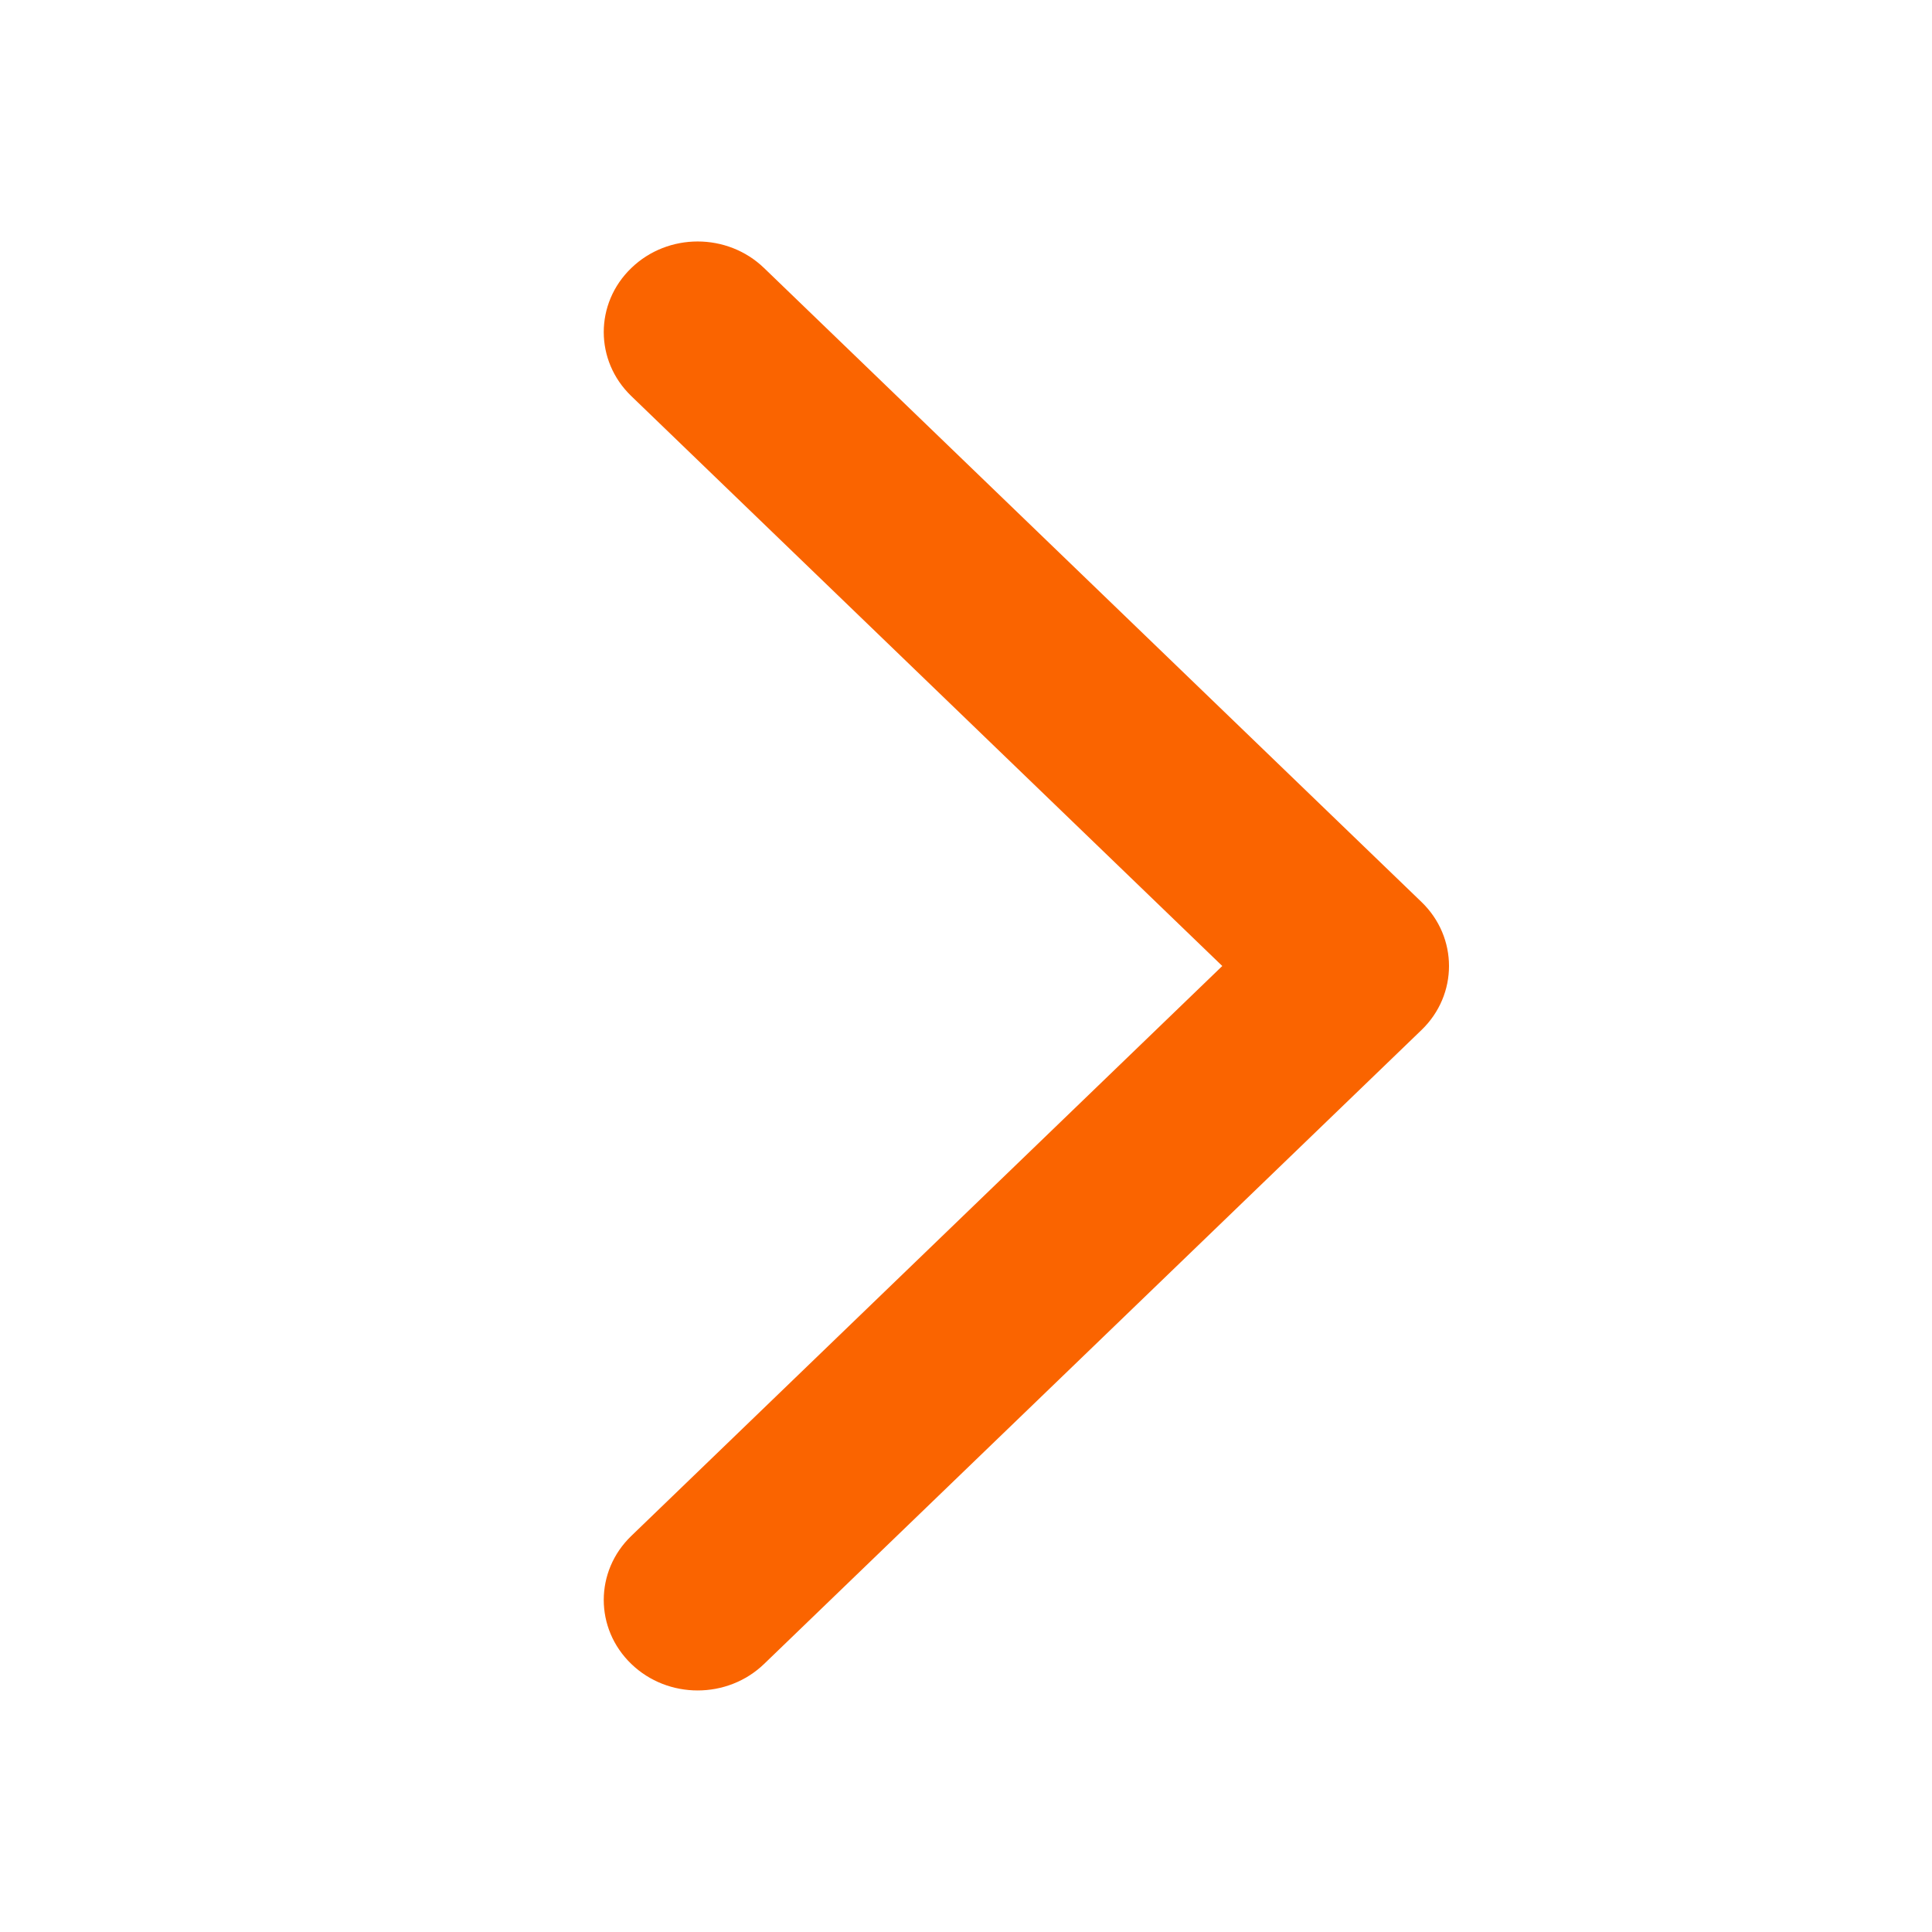 <svg width="20" height="20" viewBox="0 0 20 20" fill="none" xmlns="http://www.w3.org/2000/svg">
<path fill-rule="evenodd" clip-rule="evenodd" d="M6.535 2.775C6.914 2.408 7.53 2.408 7.91 2.775L14.715 9.337C15.095 9.703 15.095 10.297 14.715 10.663L7.91 17.225C7.53 17.591 6.914 17.591 6.535 17.225C6.155 16.859 6.155 16.266 6.535 15.9L12.653 10L6.535 4.1C6.155 3.734 6.155 3.141 6.535 2.775Z" fill="#FA6400"/>
</svg>
